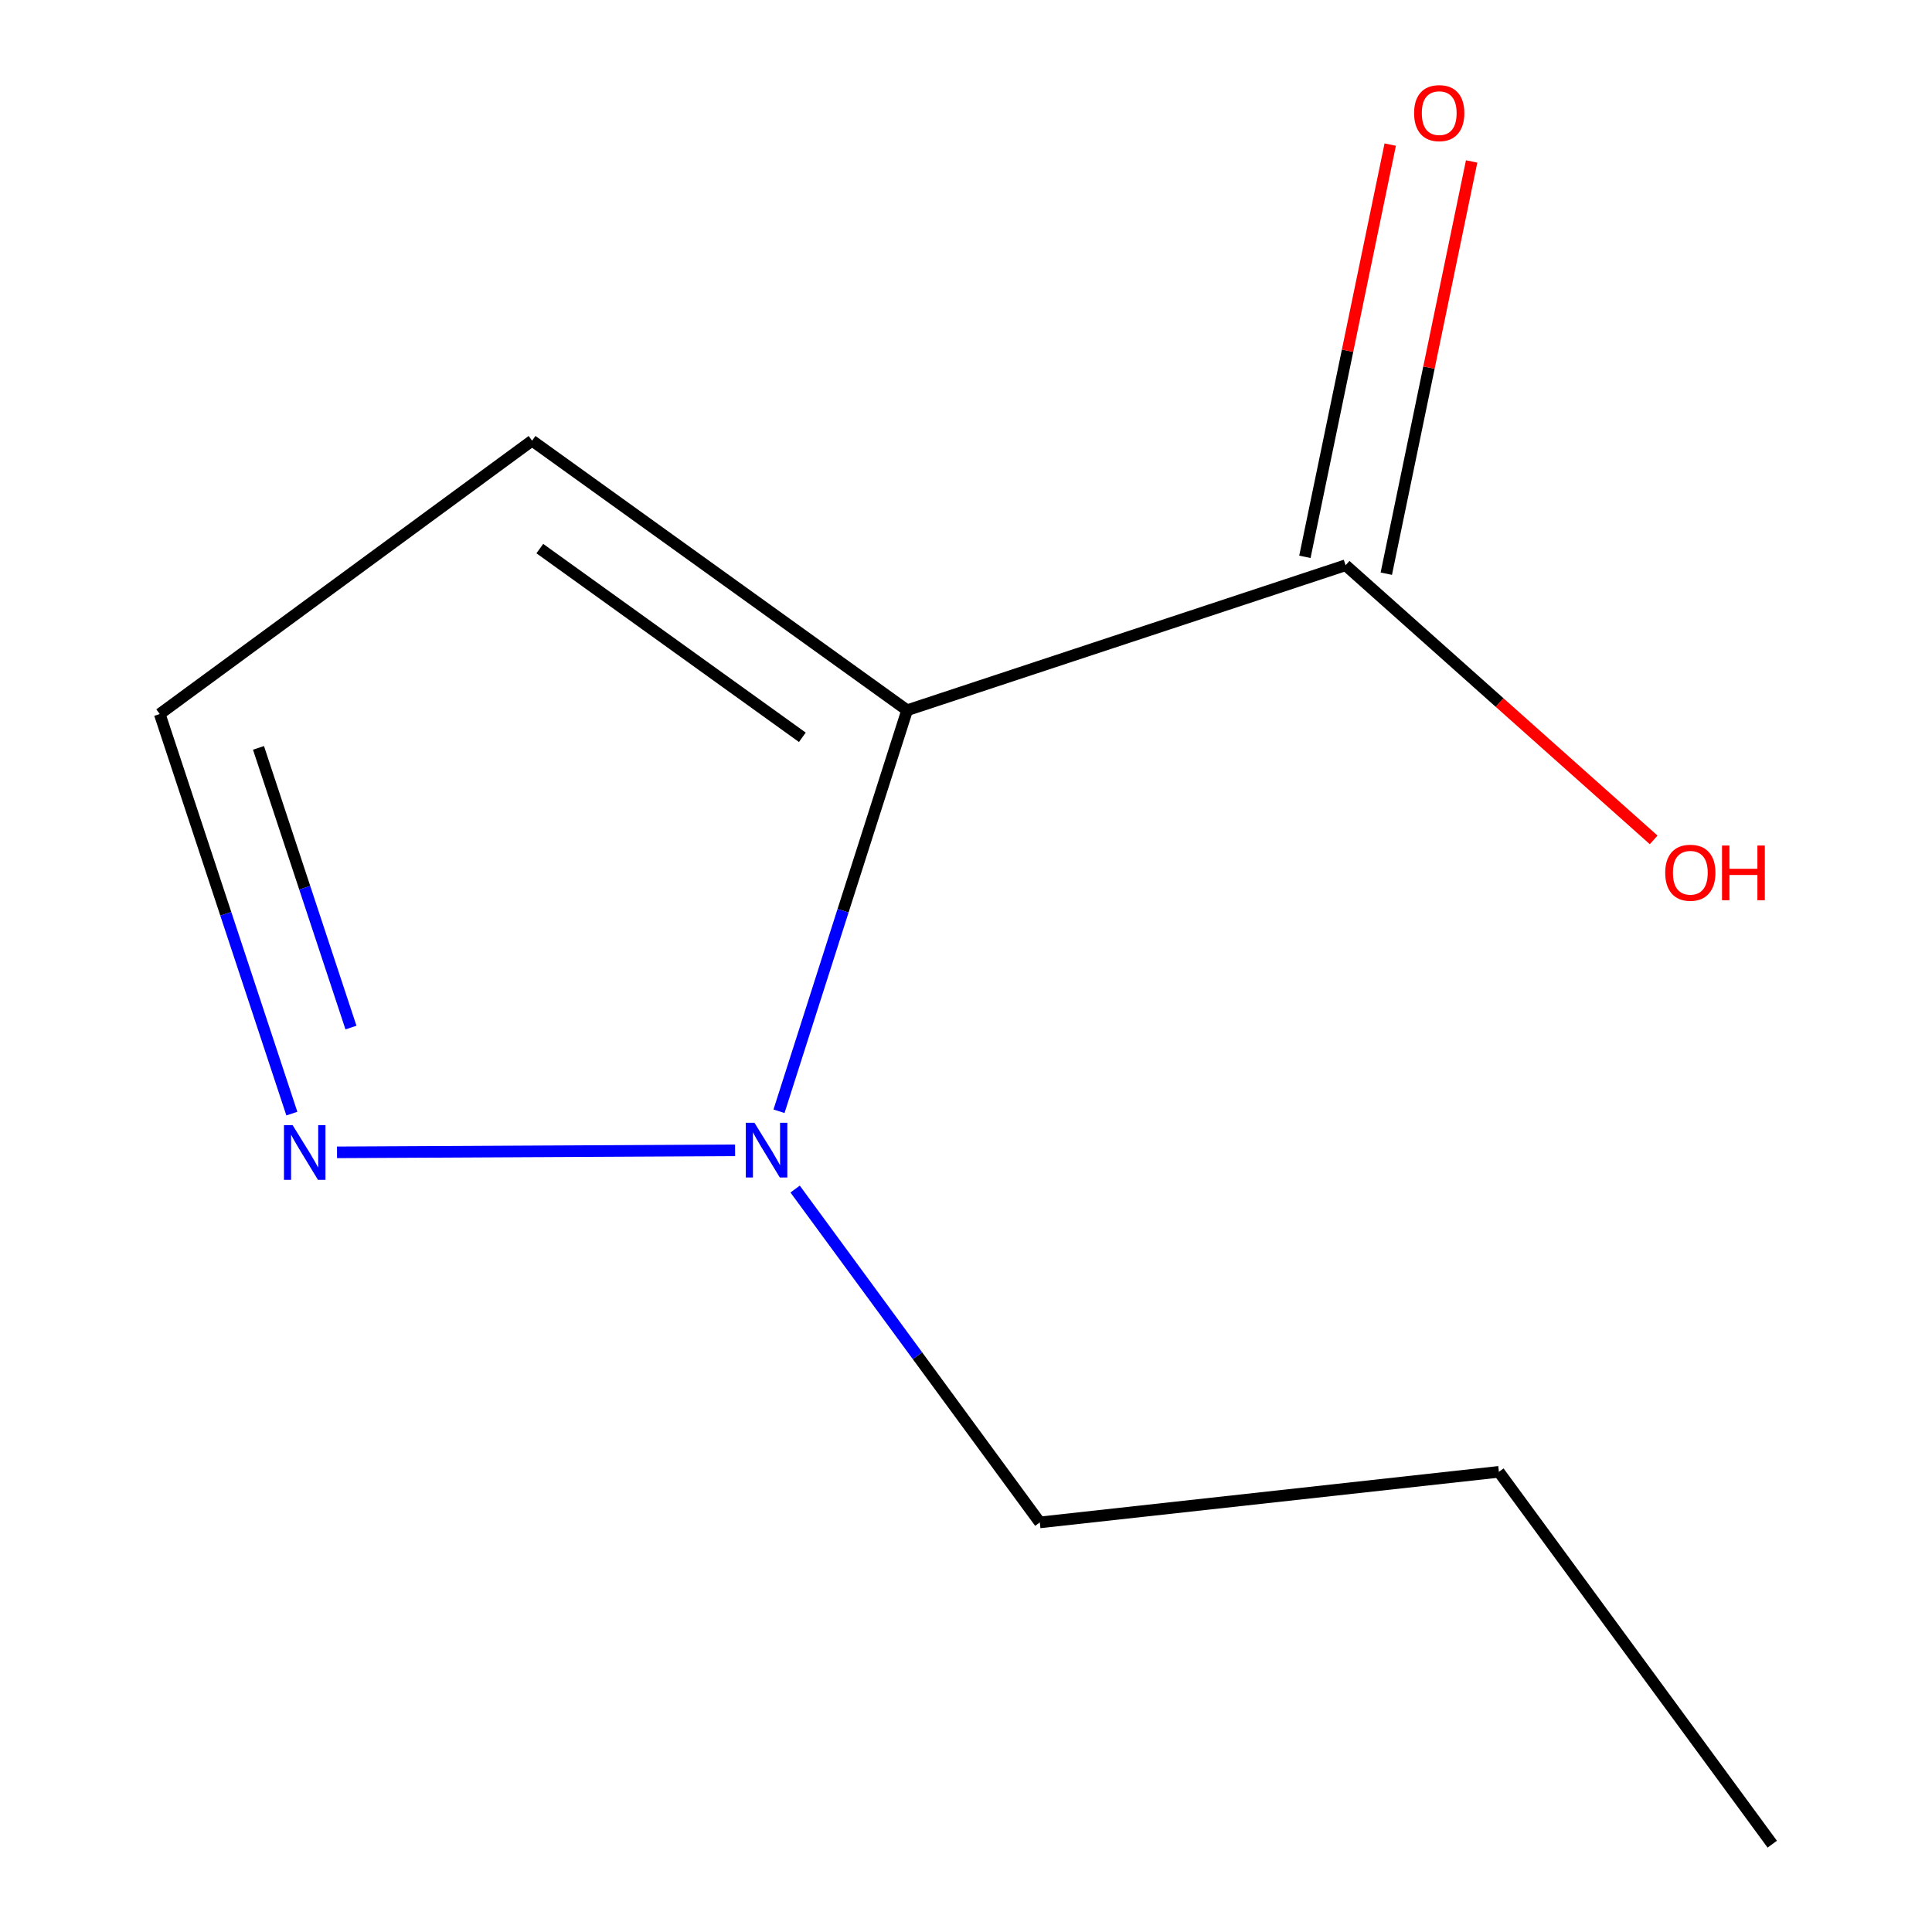 <?xml version='1.0' encoding='iso-8859-1'?>
<svg version='1.1' baseProfile='full'
              xmlns='http://www.w3.org/2000/svg'
                      xmlns:rdkit='http://www.rdkit.org/xml'
                      xmlns:xlink='http://www.w3.org/1999/xlink'
                  xml:space='preserve'
width='1000px' height='1000px' viewBox='0 0 1000 1000'>
<!-- END OF HEADER -->
<rect style='opacity:1.0;fill:#FFFFFF;stroke:none' width='1000' height='1000' x='0' y='0'> </rect>
<path class='bond-0' d='M 82.681,369.577 L 275.407,228.08' style='fill:none;fill-rule:evenodd;stroke:#000000;stroke-width:6px;stroke-linecap:butt;stroke-linejoin:miter;stroke-opacity:1' />
<path class='bond-1' d='M 82.681,369.577 L 116.872,472.988' style='fill:none;fill-rule:evenodd;stroke:#000000;stroke-width:6px;stroke-linecap:butt;stroke-linejoin:miter;stroke-opacity:1' />
<path class='bond-1' d='M 116.872,472.988 L 151.063,576.4' style='fill:none;fill-rule:evenodd;stroke:#0000FF;stroke-width:6px;stroke-linecap:butt;stroke-linejoin:miter;stroke-opacity:1' />
<path class='bond-1' d='M 133.793,387.092 L 157.727,459.481' style='fill:none;fill-rule:evenodd;stroke:#000000;stroke-width:6px;stroke-linecap:butt;stroke-linejoin:miter;stroke-opacity:1' />
<path class='bond-1' d='M 157.727,459.481 L 181.66,531.869' style='fill:none;fill-rule:evenodd;stroke:#0000FF;stroke-width:6px;stroke-linecap:butt;stroke-linejoin:miter;stroke-opacity:1' />
<path class='bond-7' d='M 917.319,954.545 L 775.822,761.819' style='fill:none;fill-rule:evenodd;stroke:#000000;stroke-width:6px;stroke-linecap:butt;stroke-linejoin:miter;stroke-opacity:1' />
<path class='bond-3' d='M 275.407,228.08 L 469.52,367.617' style='fill:none;fill-rule:evenodd;stroke:#000000;stroke-width:6px;stroke-linecap:butt;stroke-linejoin:miter;stroke-opacity:1' />
<path class='bond-3' d='M 279.408,283.95 L 415.288,381.626' style='fill:none;fill-rule:evenodd;stroke:#000000;stroke-width:6px;stroke-linecap:butt;stroke-linejoin:miter;stroke-opacity:1' />
<path class='bond-2' d='M 469.52,367.617 L 436.365,471.399' style='fill:none;fill-rule:evenodd;stroke:#000000;stroke-width:6px;stroke-linecap:butt;stroke-linejoin:miter;stroke-opacity:1' />
<path class='bond-2' d='M 436.365,471.399 L 403.209,575.181' style='fill:none;fill-rule:evenodd;stroke:#0000FF;stroke-width:6px;stroke-linecap:butt;stroke-linejoin:miter;stroke-opacity:1' />
<path class='bond-10' d='M 469.52,367.617 L 696.48,292.577' style='fill:none;fill-rule:evenodd;stroke:#000000;stroke-width:6px;stroke-linecap:butt;stroke-linejoin:miter;stroke-opacity:1' />
<path class='bond-5' d='M 538.201,787.996 L 775.822,761.819' style='fill:none;fill-rule:evenodd;stroke:#000000;stroke-width:6px;stroke-linecap:butt;stroke-linejoin:miter;stroke-opacity:1' />
<path class='bond-6' d='M 538.201,787.996 L 474.878,701.724' style='fill:none;fill-rule:evenodd;stroke:#000000;stroke-width:6px;stroke-linecap:butt;stroke-linejoin:miter;stroke-opacity:1' />
<path class='bond-6' d='M 474.878,701.724 L 411.555,615.452' style='fill:none;fill-rule:evenodd;stroke:#0000FF;stroke-width:6px;stroke-linecap:butt;stroke-linejoin:miter;stroke-opacity:1' />
<path class='bond-8' d='M 696.48,292.577 L 776.207,363.652' style='fill:none;fill-rule:evenodd;stroke:#000000;stroke-width:6px;stroke-linecap:butt;stroke-linejoin:miter;stroke-opacity:1' />
<path class='bond-8' d='M 776.207,363.652 L 855.935,434.728' style='fill:none;fill-rule:evenodd;stroke:#FF0000;stroke-width:6px;stroke-linecap:butt;stroke-linejoin:miter;stroke-opacity:1' />
<path class='bond-9' d='M 717.548,296.938 L 739.63,190.253' style='fill:none;fill-rule:evenodd;stroke:#000000;stroke-width:6px;stroke-linecap:butt;stroke-linejoin:miter;stroke-opacity:1' />
<path class='bond-9' d='M 739.63,190.253 L 761.712,83.568' style='fill:none;fill-rule:evenodd;stroke:#FF0000;stroke-width:6px;stroke-linecap:butt;stroke-linejoin:miter;stroke-opacity:1' />
<path class='bond-9' d='M 675.411,288.216 L 697.493,181.531' style='fill:none;fill-rule:evenodd;stroke:#000000;stroke-width:6px;stroke-linecap:butt;stroke-linejoin:miter;stroke-opacity:1' />
<path class='bond-9' d='M 697.493,181.531 L 719.576,74.846' style='fill:none;fill-rule:evenodd;stroke:#FF0000;stroke-width:6px;stroke-linecap:butt;stroke-linejoin:miter;stroke-opacity:1' />
<path class='bond-4' d='M 174.437,596.451 L 380.477,595.4' style='fill:none;fill-rule:evenodd;stroke:#0000FF;stroke-width:6px;stroke-linecap:butt;stroke-linejoin:miter;stroke-opacity:1' />
<path  class='atom-7' d='M 151.46 582.376
L 160.74 597.376
Q 161.66 598.856, 163.14 601.536
Q 164.62 604.216, 164.7 604.376
L 164.7 582.376
L 168.46 582.376
L 168.46 610.696
L 164.58 610.696
L 154.62 594.296
Q 153.46 592.376, 152.22 590.176
Q 151.02 587.976, 150.66 587.296
L 150.66 610.696
L 146.98 610.696
L 146.98 582.376
L 151.46 582.376
' fill='#0000FF'/>
<path  class='atom-8' d='M 390.516 581.157
L 399.796 596.157
Q 400.716 597.637, 402.196 600.317
Q 403.676 602.997, 403.756 603.157
L 403.756 581.157
L 407.516 581.157
L 407.516 609.477
L 403.636 609.477
L 393.676 593.077
Q 392.516 591.157, 391.276 588.957
Q 390.076 586.757, 389.716 586.077
L 389.716 609.477
L 386.036 609.477
L 386.036 581.157
L 390.516 581.157
' fill='#0000FF'/>
<path  class='atom-9' d='M 861.911 451.725
Q 861.911 444.925, 865.271 441.125
Q 868.631 437.325, 874.911 437.325
Q 881.191 437.325, 884.551 441.125
Q 887.911 444.925, 887.911 451.725
Q 887.911 458.605, 884.511 462.525
Q 881.111 466.405, 874.911 466.405
Q 868.671 466.405, 865.271 462.525
Q 861.911 458.645, 861.911 451.725
M 874.911 463.205
Q 879.231 463.205, 881.551 460.325
Q 883.911 457.405, 883.911 451.725
Q 883.911 446.165, 881.551 443.365
Q 879.231 440.525, 874.911 440.525
Q 870.591 440.525, 868.231 443.325
Q 865.911 446.125, 865.911 451.725
Q 865.911 457.445, 868.231 460.325
Q 870.591 463.205, 874.911 463.205
' fill='#FF0000'/>
<path  class='atom-9' d='M 891.311 437.645
L 895.151 437.645
L 895.151 449.685
L 909.631 449.685
L 909.631 437.645
L 913.471 437.645
L 913.471 465.965
L 909.631 465.965
L 909.631 452.885
L 895.151 452.885
L 895.151 465.965
L 891.311 465.965
L 891.311 437.645
' fill='#FF0000'/>
<path  class='atom-10' d='M 731.936 58.55
Q 731.936 51.75, 735.296 47.95
Q 738.656 44.15, 744.936 44.15
Q 751.216 44.15, 754.576 47.95
Q 757.936 51.75, 757.936 58.55
Q 757.936 65.43, 754.536 69.35
Q 751.136 73.23, 744.936 73.23
Q 738.696 73.23, 735.296 69.35
Q 731.936 65.47, 731.936 58.55
M 744.936 70.03
Q 749.256 70.03, 751.576 67.15
Q 753.936 64.23, 753.936 58.55
Q 753.936 52.99, 751.576 50.19
Q 749.256 47.35, 744.936 47.35
Q 740.616 47.35, 738.256 50.15
Q 735.936 52.95, 735.936 58.55
Q 735.936 64.27, 738.256 67.15
Q 740.616 70.03, 744.936 70.03
' fill='#FF0000'/>
</svg>
